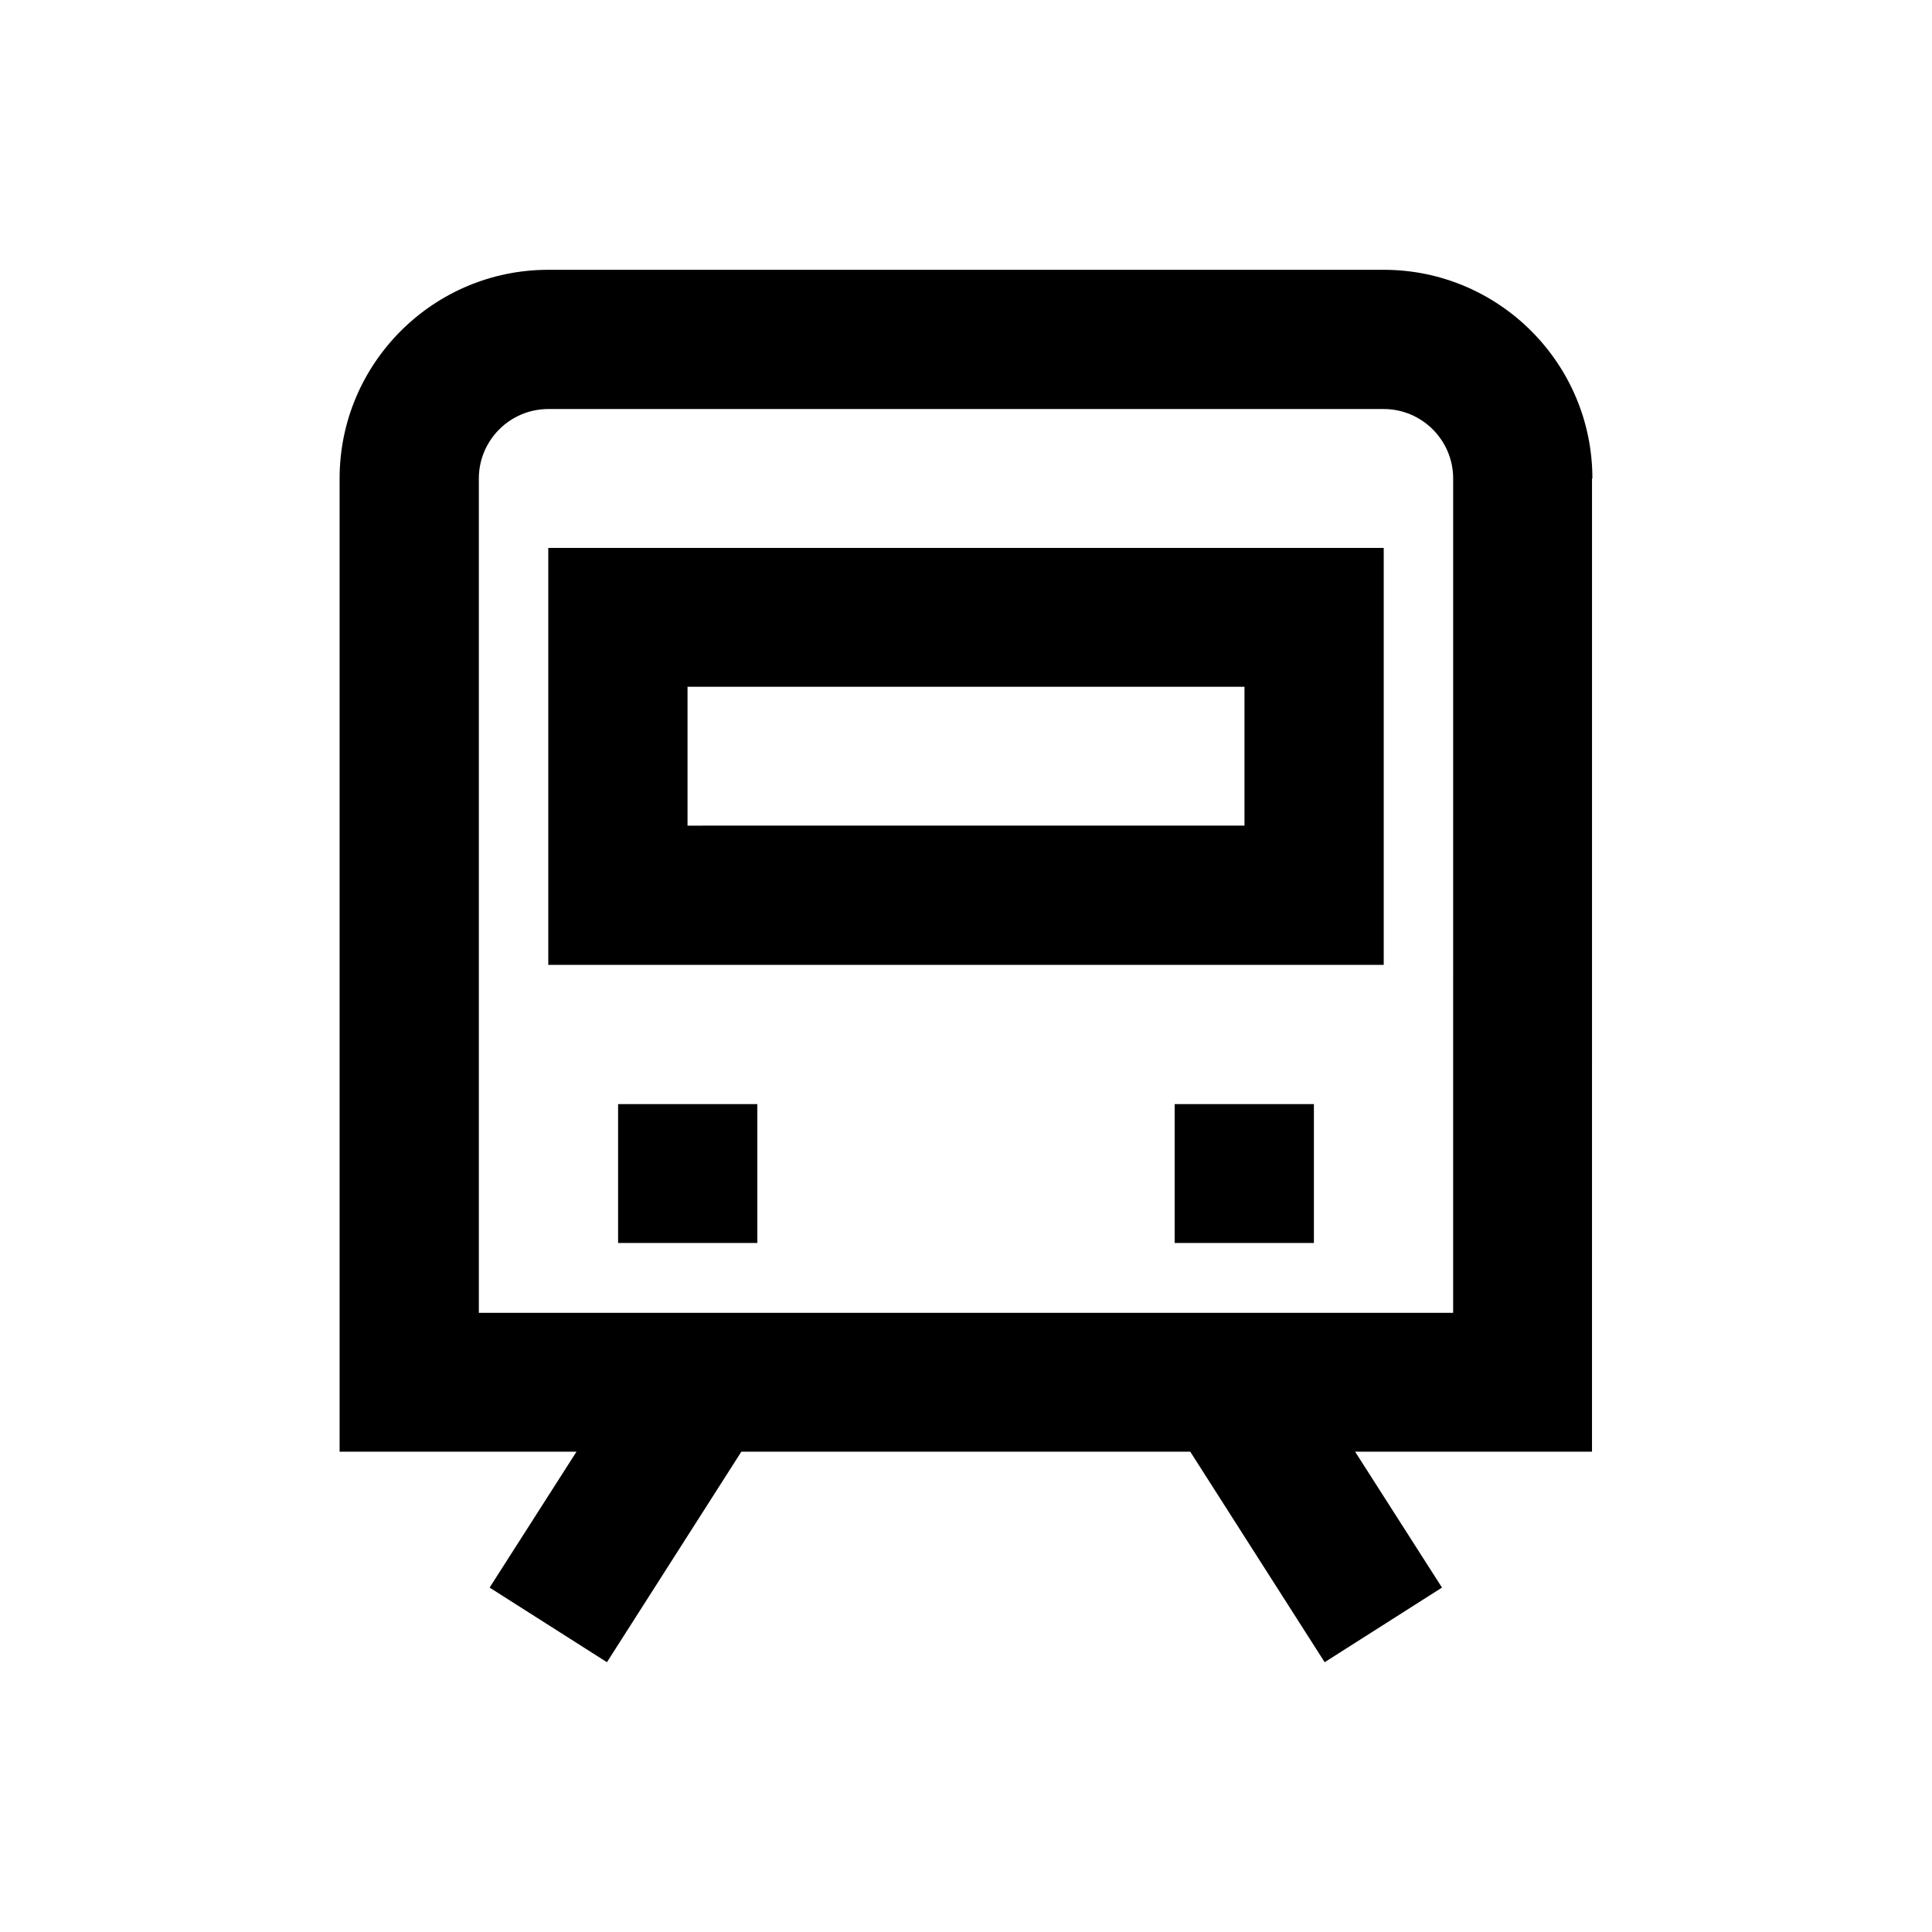 <?xml version="1.0" encoding="UTF-8"?>
<!-- Uploaded to: SVG Repo, www.svgrepo.com, Generator: SVG Repo Mixer Tools -->
<svg fill="#000000" width="800px" height="800px" version="1.1" viewBox="144 144 512 512" xmlns="http://www.w3.org/2000/svg">
 <g>
  <path d="m566 270.8c0-30.504-24.797-55.301-55.301-55.301h-221.4c-30.504 0-55.301 24.797-55.301 55.301v257.91h62.781l-23.027 36.016 31.094 19.777 35.621-55.793h118.96l35.621 55.793 31.094-19.777-23.027-36.016h62.781l0.004-257.91zm-36.801 221.11h-258.3v-221.11c0-10.137 8.266-18.402 18.402-18.402h221.4c10.137 0 18.402 8.266 18.402 18.402l-0.004 221.11z"/>
  <path d="m289.3 399.7h221.4v-110.5h-221.4zm36.902-73.703h147.6v36.801l-147.6 0.004z"/>
  <path d="m307.8 436.6h36.898v36.801h-36.898z"/>
  <path d="m455.3 436.6h36.898v36.801h-36.898z"/>
 </g>
</svg>
